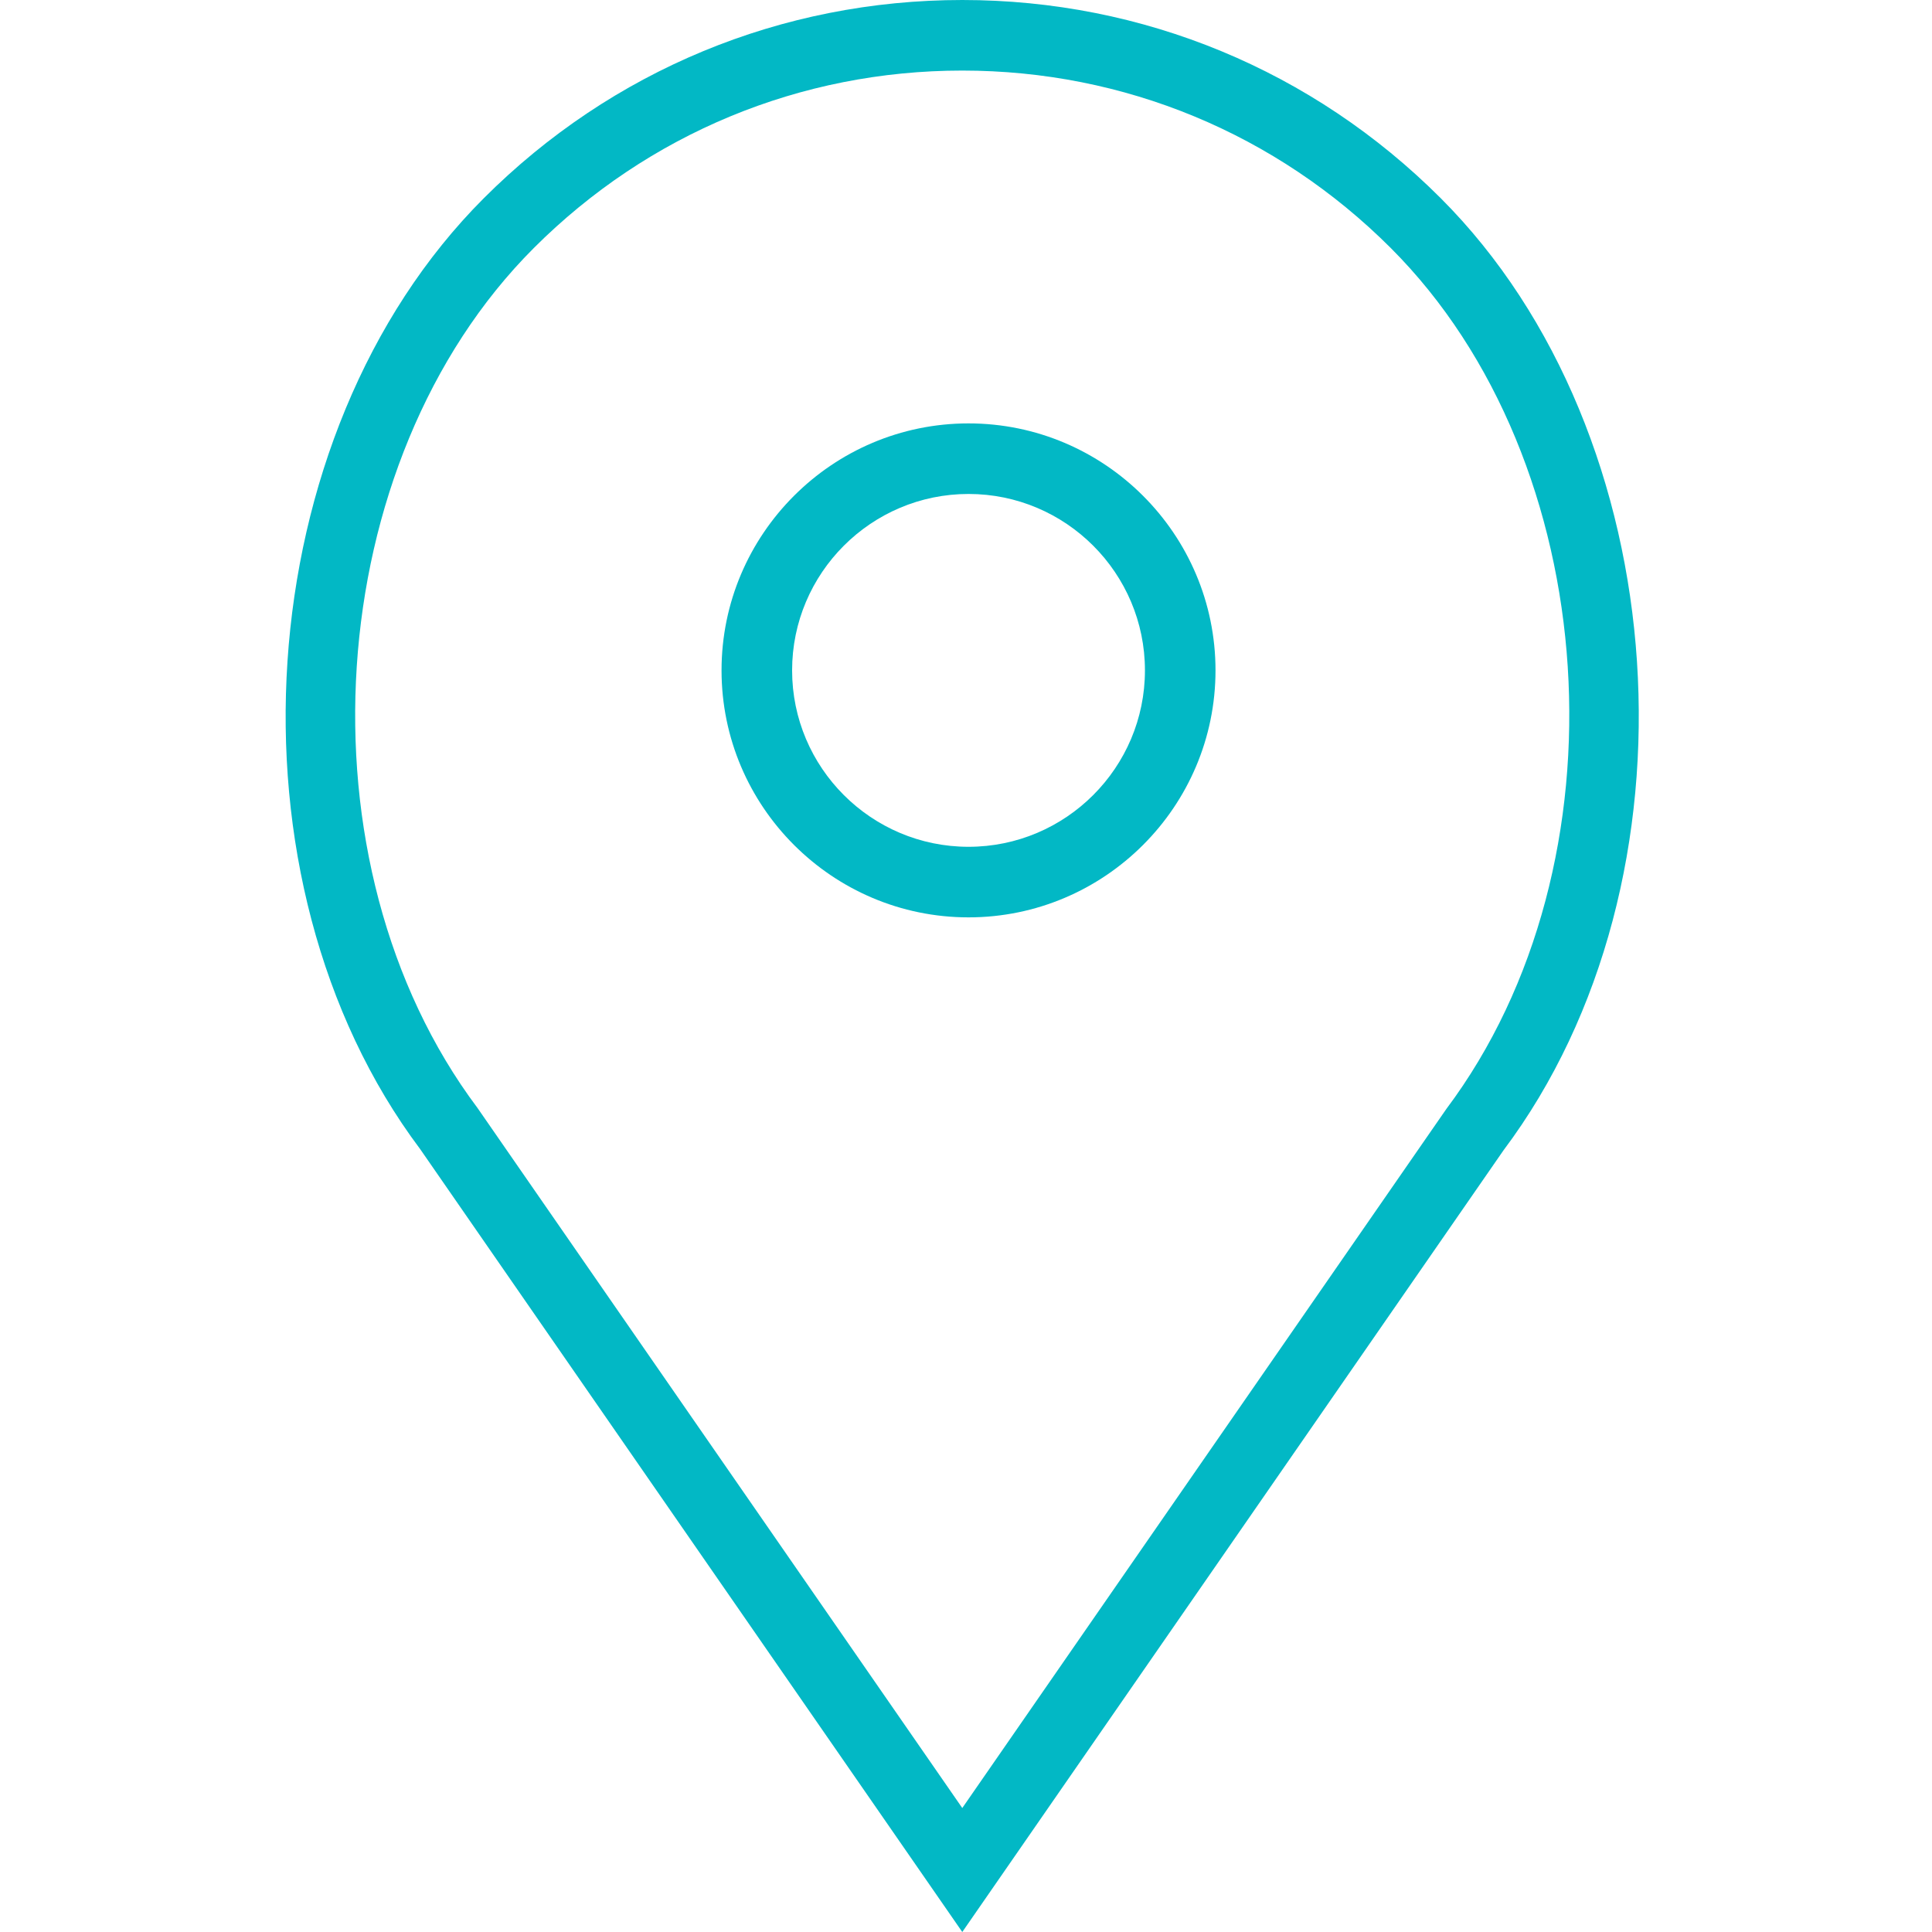 <svg xmlns="http://www.w3.org/2000/svg" width="512" height="512" viewBox="0 0 512 512" fill="none"><path d="M256.669 112.205C220.586 112.205 191.216 141.574 191.216 177.658C191.216 213.741 220.586 243.11 256.669 243.11C292.752 243.11 322.122 213.741 322.122 177.658C322.122 141.574 292.752 112.205 256.669 112.205ZM256.669 224.41C230.89 224.41 209.917 203.437 209.917 177.658C209.917 151.879 230.89 130.906 256.669 130.906C282.448 130.906 303.421 151.879 303.421 177.658C303.421 203.437 282.448 224.41 256.669 224.41Z" fill="#02B8C5"></path><path d="M381.805 52.521C347.938 18.654 302.907 0 255.014 0C207.112 0 162.09 18.654 128.223 52.521C65.547 115.188 57.758 233.096 111.354 304.533L255.014 512L398.459 304.823C452.27 233.096 444.481 115.188 381.805 52.521ZM383.292 293.893L255.014 479.143L126.53 293.603C77.917 228.786 84.883 122.303 141.453 65.743C171.786 35.41 212.114 18.701 255.014 18.701C297.914 18.701 338.242 35.41 368.584 65.743C425.154 122.303 432.12 228.786 383.292 293.893Z" fill="#02B8C5"></path></svg>
